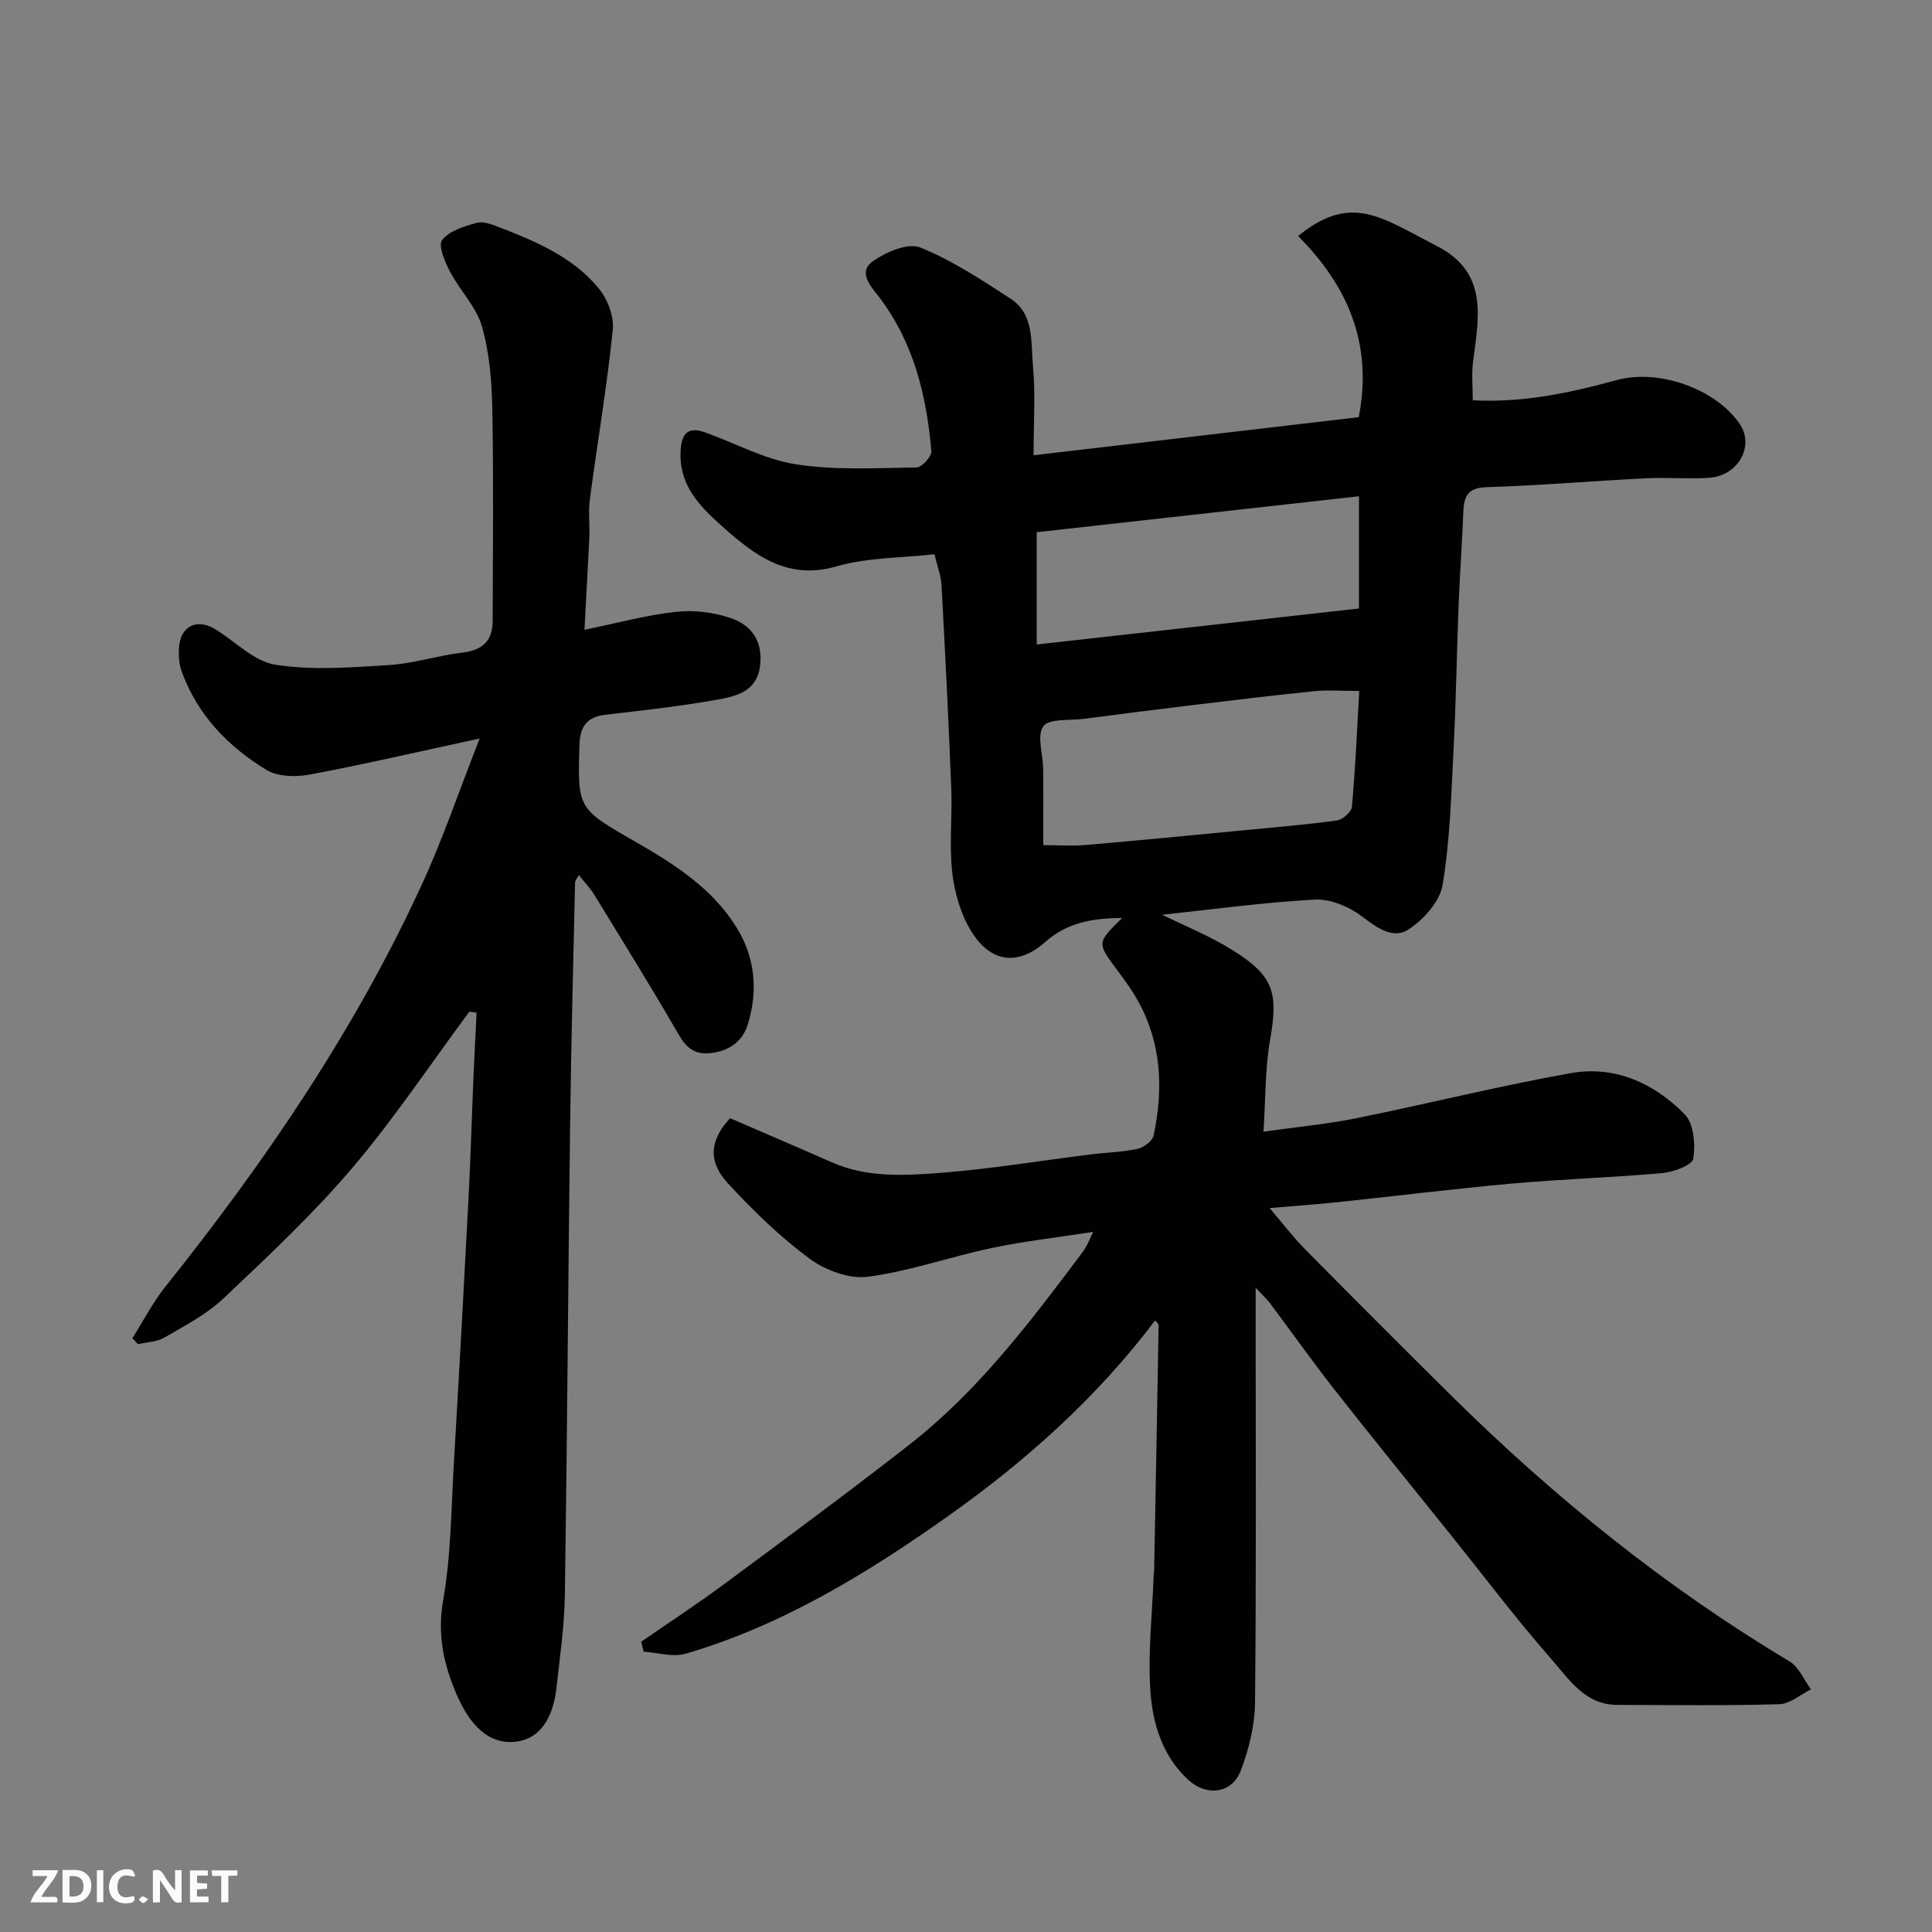 <svg enable-background="new 0 0 400 400" viewBox="0 0 400 400" xmlns="http://www.w3.org/2000/svg"><rect x="0" y="0" width="400" height="400" fill="#808080" stroke="none"/><path d="m239.16 273.37c-12.04 15.97-26.78 29.13-42.87 40.52-16.76 11.87-34.36 22.64-54.35 28.5-2.63.77-5.78-.24-8.69-.43-.16-.69-.32-1.38-.48-2.07 5.74-3.97 11.58-7.78 17.18-11.93 12.87-9.54 25.77-19.05 38.39-28.91 14.15-11.06 24.91-25.28 35.58-39.52.39-.52.76-1.07 1.07-1.64.37-.69.67-1.43 1.33-2.84-7.41 1.15-14.28 1.92-21.01 3.34-8.59 1.81-16.99 4.82-25.64 5.95-3.87.51-8.85-1.37-12.12-3.79-6.13-4.55-11.72-9.98-16.9-15.62-4.22-4.6-3.6-9.01.51-13.42 7.03 3.05 14.03 6.03 21 9.11 7.4 3.27 15.25 2.78 22.91 2.18 10.27-.81 20.47-2.51 30.7-3.79 3.26-.41 6.58-.47 9.77-1.16 1.28-.27 3.07-1.63 3.31-2.77 2-9.53 1.68-18.91-3.15-27.68-1.25-2.28-2.8-4.41-4.36-6.5-4.25-5.71-4.28-5.69.98-10.83-6.02 0-11.36.91-15.93 4.97-5.52 4.9-11.17 4.36-15.21-2.08-2.23-3.55-3.53-8.03-4.02-12.23-.67-5.76.02-11.65-.21-17.48-.55-14.04-1.26-28.08-2.02-42.11-.1-1.91-.85-3.79-1.46-6.39-6.75.77-13.8.64-20.28 2.51-9.87 2.85-16.53-1.99-23-7.69-4.9-4.32-9.81-8.88-9.26-16.51.26-3.7 1.86-4.7 5.14-3.51 6.26 2.26 12.34 5.6 18.79 6.59 8.15 1.26 16.59.75 24.9.64 1.09-.01 3.16-2.29 3.07-3.37-1-11.51-3.65-22.53-10.86-31.96-1.75-2.29-4.44-5.1-1.22-7.38 2.7-1.91 7.23-3.85 9.77-2.83 6.59 2.64 12.67 6.68 18.68 10.58 4.99 3.24 4.2 9.02 4.66 13.9.55 5.91.13 11.9.13 18.54 22.95-2.69 45.32-5.31 67.32-7.89 3.02-15.44-2.48-27.37-12.55-37.51 11.07-8.98 17.23-3.81 28.68 2.05 10.84 5.54 8.69 14.86 7.53 24.07-.31 2.47-.05 5.01-.05 7.9 10.41.53 20.11-1.53 29.76-4.18 8.76-2.41 20.53 1.82 25.48 9.02 3.16 4.6-.25 10.82-6.37 11.21-4.32.27-8.67-.12-12.99.09-11.04.56-22.06 1.49-33.1 1.85-3.96.13-4.62 2.04-4.74 5.22-.24 6.27-.71 12.53-.96 18.81-.39 10.1-.54 20.21-1.06 30.3-.48 9.38-.73 18.83-2.27 28.05-.58 3.44-3.97 7.19-7.1 9.21-3.23 2.08-6.58-.45-9.71-2.81-2.64-1.99-6.49-3.58-9.7-3.4-10.74.6-21.43 2.07-31.54 3.14 4.51 2.23 9.78 4.34 14.52 7.3 8.64 5.38 9.54 8.84 7.81 18.68-1.04 5.94-.91 12.09-1.36 18.93 7.03-.99 13.19-1.56 19.21-2.78 14.83-3 29.54-6.69 44.43-9.34 9.11-1.63 17.27 2.09 23.58 8.54 1.88 1.92 2.23 6.2 1.77 9.16-.21 1.34-4.07 2.78-6.38 2.99-10.34.94-20.73 1.24-31.07 2.17-12.09 1.08-24.14 2.59-36.21 3.86-4.4.46-8.81.77-14.06 1.22 2.69 3.15 4.84 5.99 7.33 8.51 9.95 10.08 19.96 20.1 30.03 30.07 21.32 21.1 44.48 39.85 70.29 55.28 1.94 1.16 2.97 3.82 4.43 5.79-2.18 1.07-4.34 3.01-6.56 3.07-11.18.32-22.37.17-33.56.14-6.73-.02-10.04-5.4-13.71-9.58-7.13-8.12-13.65-16.78-20.42-25.22-8.1-10.1-16.28-20.14-24.28-30.32-4.64-5.91-8.98-12.05-13.49-18.07-.64-.85-1.45-1.57-2.95-3.17v5.86c0 26.66.14 53.33-.13 79.99-.05 4.76-1.26 9.72-2.98 14.18-1.8 4.67-7.03 5.33-10.79 1.9-5.41-4.94-7.44-11.7-7.9-18.51-.53-7.91.4-15.92.69-23.88.01-.33.08-.66.09-.99.32-16.93.64-33.87.93-50.8.04-.21-.29-.44-.72-1zm42.26-130.31c-3.7 0-6.51-.24-9.27.04-8.47.86-16.93 1.88-25.39 2.9-7.47.9-14.94 1.86-22.4 2.83-2.91.38-7.15-.11-8.35 1.55-1.4 1.93-.06 5.79-.03 8.82.05 5.12.01 10.24.01 15.78 3.29 0 6.09.2 8.86-.04 10.64-.91 21.26-1.95 31.89-2.97 6.7-.64 13.41-1.2 20.07-2.11 1.18-.16 2.99-1.76 3.09-2.83.71-7.82 1.05-15.68 1.52-23.97zm-66.78-9.63c22.72-2.54 44.43-4.96 66.72-7.45 0-7.94 0-15.28 0-23.23-22.36 2.49-44.76 4.99-66.72 7.44z" fill="#010103"/><path d="m121.01 130.39c6.84-1.4 12.84-3.05 18.96-3.72 3.71-.41 7.79.1 11.33 1.3 3.96 1.34 6.49 4.36 6.13 9.26-.44 5.99-4.96 6.92-9.22 7.68-7.56 1.33-15.21 2.19-22.85 3.07-3.86.44-5.28 2.47-5.39 6.19-.4 13.35-.39 13.23 11.71 20.18 7.99 4.59 15.81 9.59 20.82 17.67 3.9 6.3 4.48 13.25 2.27 20.22-1.08 3.41-3.89 5.4-7.68 5.8-3.28.35-4.99-1.1-6.61-3.9-5.63-9.74-11.57-19.3-17.45-28.9-.84-1.37-1.98-2.54-3.18-4.07-.4.75-.78 1.13-.79 1.52-.37 16.6-.81 33.2-1.02 49.8-.41 32.6-.61 65.19-1.09 97.79-.1 6.37-1.03 12.74-1.73 19.1-.62 5.62-3.01 10.9-8.98 11.27s-9.53-4.82-11.68-9.78c-2.64-6.09-4.07-12.34-2.82-19.47 1.67-9.53 1.68-19.35 2.26-29.06 1.07-18.13 2.07-36.27 3.01-54.4.43-8.26.66-16.53 1.01-24.8.19-4.49.43-8.98.65-13.48-.5-.07-.99-.14-1.49-.21-8.06 10.86-15.58 22.18-24.33 32.46-8.17 9.59-17.45 18.28-26.62 26.95-3.49 3.3-7.98 5.61-12.19 8.07-1.56.91-3.63.94-5.47 1.37-.39-.41-.77-.83-1.16-1.24 2.26-3.57 4.21-7.39 6.84-10.68 20.67-25.87 39.23-53.1 53.1-83.27 4.32-9.39 7.65-19.23 11.96-30.21-12.83 2.77-24 5.37-35.26 7.48-2.85.53-6.56.43-8.89-.98-7.92-4.81-14.25-11.36-17.52-20.31-.6-1.64-.72-3.59-.55-5.34.42-4.18 3.73-5.72 7.38-3.53 4.19 2.52 8.08 6.7 12.53 7.4 7.64 1.2 15.64.57 23.45.08 5.17-.32 10.24-1.99 15.41-2.61 4.14-.49 6.13-2.52 6.14-6.53.04-14.66.2-29.33-.08-43.99-.11-5.71-.58-11.59-2.15-17.02-1.18-4.06-4.58-7.44-6.61-11.32-1.06-2.02-2.49-5.41-1.62-6.53 1.47-1.91 4.54-2.84 7.12-3.55 1.39-.39 3.22.32 4.71.9 7.65 2.96 15.29 6.19 20.62 12.69 1.82 2.22 3.17 5.82 2.88 8.61-1.21 11.7-3.19 23.32-4.74 34.99-.35 2.62 0 5.33-.12 7.99-.29 6.03-.64 12.1-1 19.06z" fill="#010103"/><g fill="#fcfafa"><path d="m37.59 393.81c-.92.31-1.52.05-2-.78-.7-1.2-1.52-2.34-2.47-3.78v4.59c-.55.03-.95.05-1.41.07-.03-.37-.06-.64-.06-.91 0-1.91 0-3.81 0-5.7 1.13-.41 1.77-.03 2.29.91.62 1.11 1.38 2.14 2.31 3.19v-4.2h1.35v6.61z"/><path d="m12.94 393.88v-6.75c1.9.19 3.93-.54 5.37 1.29.8 1.01.78 2.88.03 3.97-1.37 1.97-3.4 1.51-5.4 1.49m1.45-1.22c2.04.12 2.92-.58 2.89-2.21-.03-1.51-.98-2.19-2.89-2z"/><path d="m11.81 393.87h-5.49c.68-2.18 2.47-3.48 3.51-5.45h-3.08v-1.21h5.29c-.71 2.13-2.44 3.48-3.47 5.51.86 0 1.63.04 2.39-.01.79-.05 1.14.21.85 1.16"/><path d="m39.33 393.86v-6.61h3.7v1.07h-2.22v1.52c.68.04 1.34.09 2.07.13v1.07c-.72.05-1.38.09-2.1.14v1.48h2.4v1.19h-3.84z"/><path d="m27.71 388.56c-1.15-.3-2.46-.61-3.1.64-.37.73-.41 1.93-.06 2.67.63 1.35 1.99.93 3.17.68.35.94-.01 1.32-.93 1.46-1.62.25-3.05-.27-3.76-1.48-.73-1.24-.6-3.03.31-4.17.88-1.11 2.71-1.7 4-1.16.32.13.44.74.65 1.12-.1.08-.19.16-.28.24"/><path d="m49.15 387.24v1.07c-.59.02-1.17.05-1.87.08v5.44h-1.48v-5.44h-1.85c-.05-.4-.08-.73-.13-1.15z"/><path d="m20.06 387.21h1.33v6.62h-1.33z"/><path d="m30.68 393.25c-.49.38-.8.79-1.05.76-.32-.05-.6-.45-.9-.7.26-.24.51-.64.8-.67.29-.04.62.3 1.15.61"/></g></svg>